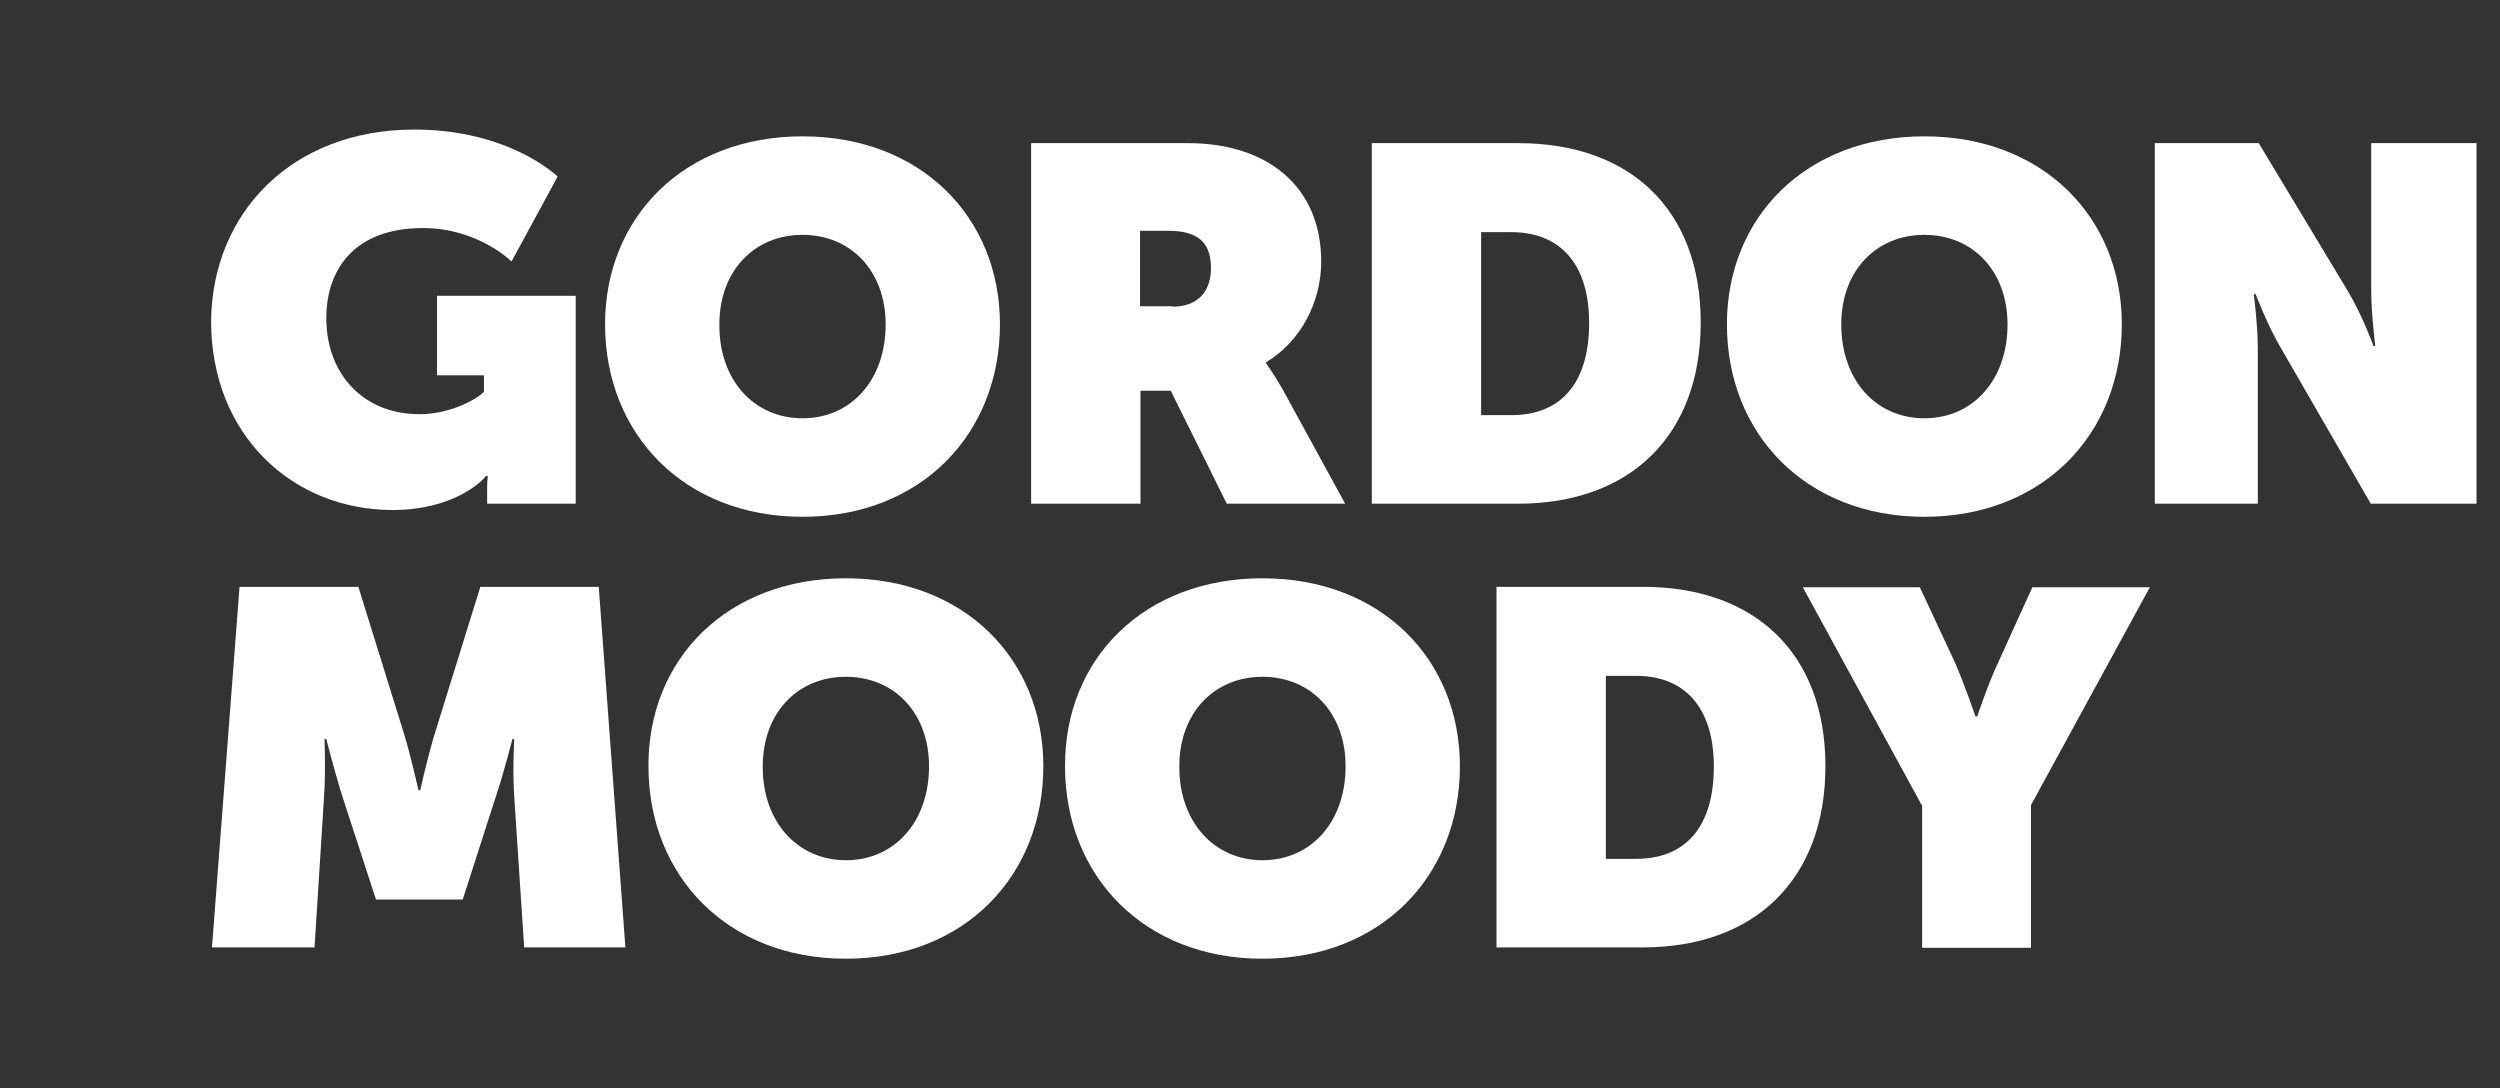 <svg width="147" height="64" viewBox="0 0 147 64" fill="none" xmlns="http://www.w3.org/2000/svg">
<rect x="0" y="0" width="147" height="64" fill="#333333" stroke="none"/>
<g id="gdmd 1" clip-path="url(#clip0_16372_2392)">
<path id="Vector" d="M24.367 7.618C29.972 7.618 32.788 10.381 32.788 10.381L30.078 15.376C30.078 15.376 28.113 13.41 24.871 13.41C20.807 13.41 19.186 15.88 19.186 18.697C19.186 21.991 21.364 24.355 24.659 24.355C26.678 24.355 28.272 23.293 28.458 23.027V22.071H25.695V17.395H33.851V29.616H28.644V28.686C28.644 28.34 28.671 28.048 28.697 27.995H28.564C28.299 28.367 26.572 29.988 23.091 29.988C17.22 29.988 12.411 25.604 12.411 18.856C12.491 12.507 17.167 7.618 24.367 7.618Z" fill="white"/>
<path id="Vector_2" d="M60.63 8.417H69.85C74.499 8.417 77.686 10.941 77.686 15.378C77.686 17.822 76.438 20.107 74.445 21.302V21.355C74.499 21.461 74.924 22.019 75.376 22.816L79.094 29.617H72.134L68.84 22.976H67.06V29.617H60.63V8.417ZM68.946 18.034C70.381 18.034 71.204 17.184 71.204 15.776C71.204 14.448 70.646 13.571 68.707 13.571H67.034V18.008H68.946V18.034Z" fill="white"/>
<path id="Vector_3" d="M80.663 8.417H89.271C95.832 8.417 100.003 12.296 100.003 18.964C100.003 25.632 95.832 29.617 89.271 29.617H80.663V8.417ZM88.872 24.41C91.74 24.41 93.441 22.577 93.441 18.991C93.441 15.431 91.662 13.651 88.872 13.651H87.091V24.41H88.872Z" fill="white"/>
<path id="Vector_4" d="M126.702 8.417H132.813L138.046 17.104C138.924 18.566 139.561 20.346 139.561 20.346H139.667C139.667 20.346 139.428 18.459 139.428 17.104V8.417H145.619V29.617H139.402L134.141 20.505C133.371 19.23 132.627 17.29 132.627 17.29H132.521C132.521 17.29 132.76 19.15 132.76 20.505V29.617H126.702V8.417Z" fill="white"/>
<path id="Vector_5" d="M14.085 34.506H21.072L23.729 43.061C24.154 44.416 24.605 46.462 24.605 46.462H24.712C24.712 46.462 25.163 44.416 25.588 43.061L28.245 34.506H35.206L36.773 55.707H30.822L30.238 46.86C30.131 45.266 30.238 43.459 30.238 43.459H30.131C30.131 43.459 29.6 45.532 29.148 46.86L27.209 52.891H22.108L20.142 46.86C19.717 45.532 19.186 43.459 19.186 43.459H19.08C19.08 43.459 19.159 45.266 19.053 46.86L18.495 55.707H12.464L14.085 34.506Z" fill="white"/>
<path id="Vector_6" d="M49.738 34.003C56.699 34.003 61.348 38.758 61.348 45.055C61.348 51.511 56.699 56.372 49.738 56.372C42.778 56.372 38.129 51.511 38.129 45.055C38.102 38.732 42.778 34.003 49.738 34.003ZM49.738 50.581C52.581 50.581 54.627 48.349 54.627 45.055C54.627 41.92 52.581 39.795 49.738 39.795C46.896 39.795 44.85 41.92 44.85 45.055C44.823 48.323 46.896 50.581 49.738 50.581Z" fill="white"/>
<path id="Vector_7" d="M47.188 8.017C54.148 8.017 58.797 12.773 58.797 19.069C58.797 25.525 54.148 30.387 47.188 30.387C40.227 30.387 35.578 25.525 35.578 19.069C35.578 12.773 40.227 8.017 47.188 8.017ZM47.188 24.595C50.03 24.595 52.076 22.363 52.076 19.069C52.076 15.934 50.03 13.809 47.188 13.809C44.345 13.809 42.299 15.934 42.299 19.069C42.273 22.363 44.345 24.595 47.188 24.595Z" fill="white"/>
<path id="Vector_8" d="M113.154 8.017C120.114 8.017 124.763 12.773 124.763 19.069C124.763 25.525 120.114 30.387 113.154 30.387C106.193 30.387 101.543 25.525 101.543 19.069C101.543 12.773 106.193 8.017 113.154 8.017ZM113.154 24.595C115.996 24.595 118.042 22.363 118.042 19.069C118.042 15.934 115.996 13.809 113.154 13.809C110.31 13.809 108.266 15.934 108.266 19.069C108.266 22.363 110.31 24.595 113.154 24.595Z" fill="white"/>
<path id="Vector_9" d="M74.233 34.003C81.194 34.003 85.843 38.758 85.843 45.055C85.843 51.511 81.194 56.372 74.233 56.372C67.273 56.372 62.624 51.511 62.624 45.055C62.596 38.732 67.273 34.003 74.233 34.003ZM74.233 50.581C77.076 50.581 79.121 48.349 79.121 45.055C79.121 41.92 77.076 39.795 74.233 39.795C71.391 39.795 69.345 41.92 69.345 45.055C69.319 48.323 71.391 50.581 74.233 50.581Z" fill="white"/>
<path id="Vector_10" d="M87.995 34.506H96.602C103.164 34.506 107.335 38.385 107.335 45.053C107.335 51.722 103.164 55.707 96.602 55.707H87.995V34.506ZM96.204 50.5C99.073 50.5 100.773 48.667 100.773 45.08C100.773 41.52 98.994 39.74 96.204 39.74H94.423V50.5H96.204Z" fill="white"/>
<path id="Vector_11" d="M112.994 47.337L106.007 34.531H112.887L114.933 38.915C115.518 40.243 116.156 42.129 116.156 42.129H116.262C116.262 42.129 116.872 40.27 117.51 38.915L119.503 34.531H126.411L119.423 47.337V55.732H113.021V47.337H112.994Z" fill="white"/>
</g>
<defs>
<clipPath id="clip0_16372_2392">
<rect width="145.6" height="64" fill="white" transform="translate(0.5)"/>
</clipPath>
</defs>
</svg>
